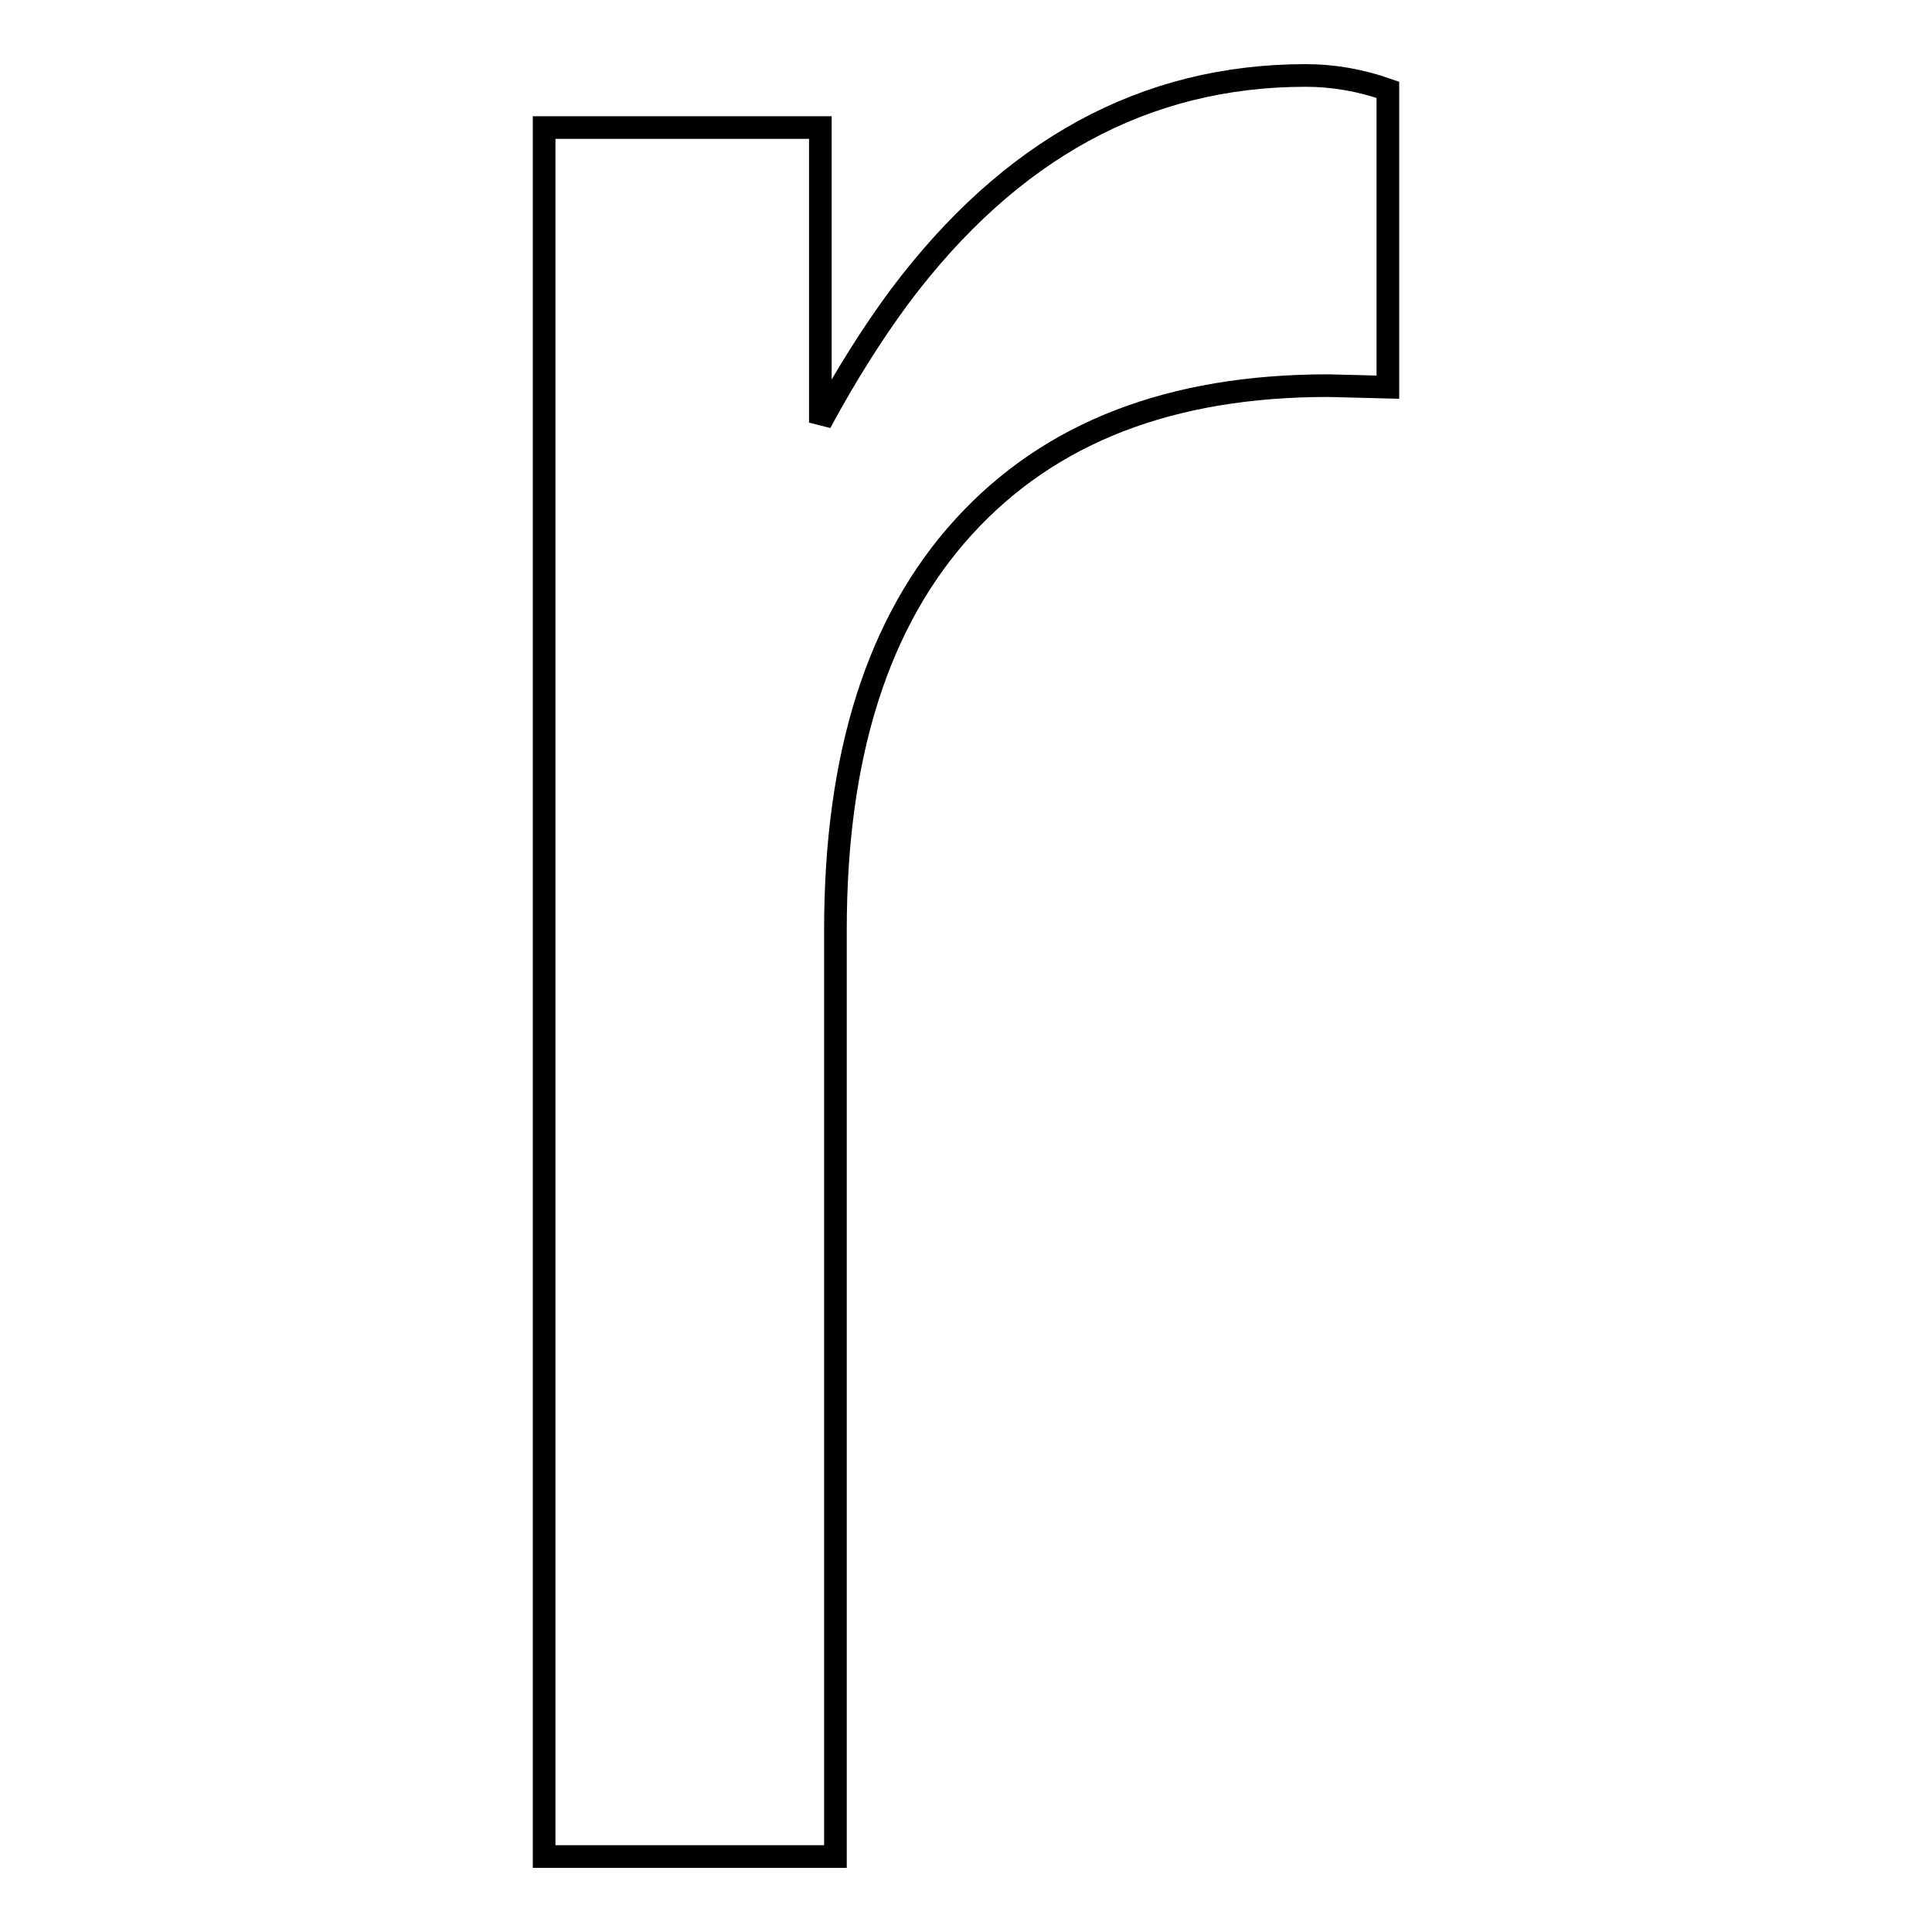 <?xml version="1.0" encoding="utf-8"?>
<!-- Svg Vector Icons : http://www.onlinewebfonts.com/icon -->
<!DOCTYPE svg PUBLIC "-//W3C//DTD SVG 1.1//EN" "http://www.w3.org/Graphics/SVG/1.1/DTD/svg11.dtd">
<svg version="1.1" xmlns="http://www.w3.org/2000/svg" xmlns:xlink="http://www.w3.org/1999/xlink" x="0px" y="0px" viewBox="0 0 256 256" enable-background="new 0 0 256 256" xml:space="preserve">
<g><g><path stroke-width="3" fill-opacity="0" stroke="#000000"  d="M72.1,16.9h18.2h18.4V56c3.3-6.1,6.8-11.7,10.5-16.7C133.8,19.8,151.7,10,173,10c3.6,0,7.2,0.6,10.9,1.9v39.4l-7.9-0.2c-20.9,0-36.9,6.2-48.3,18.7c-11.4,12.5-17,30.3-17,53.4V246H91.4H72.1L72.1,16.9L72.1,16.9z"/></g></g>
</svg>